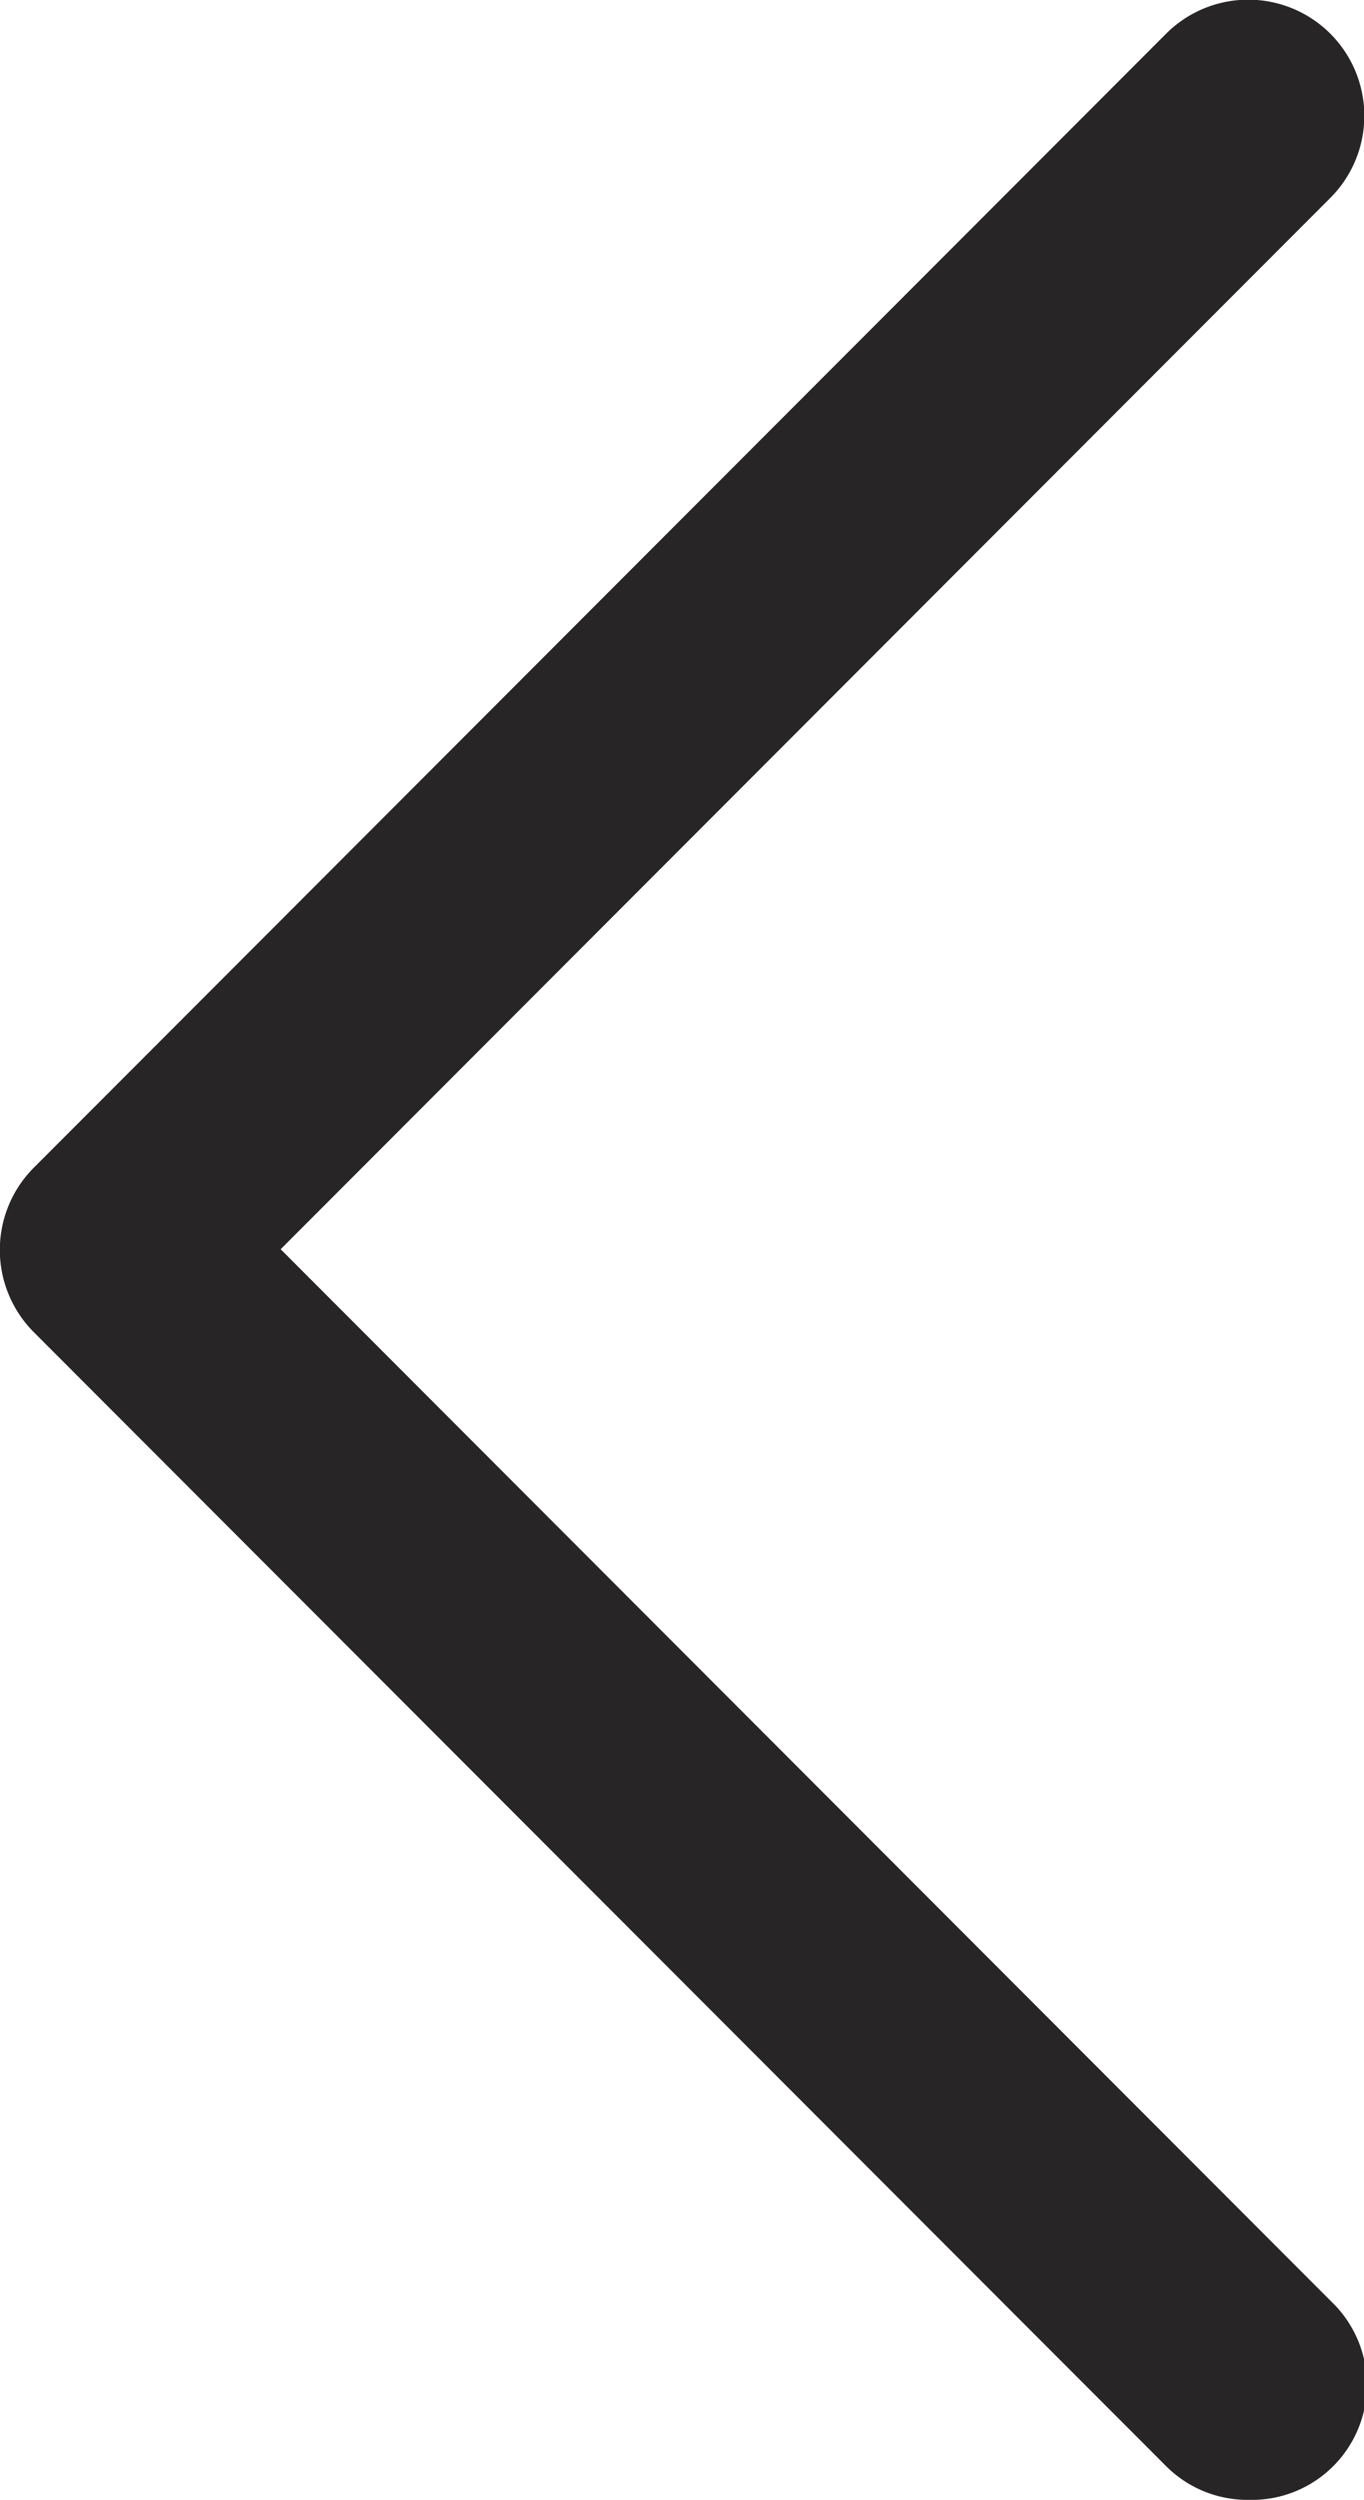 <svg id="Layer_1" data-name="Layer 1" xmlns="http://www.w3.org/2000/svg" xmlns:xlink="http://www.w3.org/1999/xlink" width="9.72" height="17.81" viewBox="0 0 9.72 17.81">
  <defs>
    <style>
      .cls-1 {
        fill: none;
      }

      .cls-2 {
        clip-path: url(#clip-path);
      }

      .cls-3 {
        fill: #272525;
      }
    </style>
    <clipPath id="clip-path" transform="translate(0 -1982.19)">
      <rect class="cls-1" y="1982.19" width="9.72" height="17.81"/>
    </clipPath>
  </defs>
  <title>ar_l</title>
  <g class="cls-2">
    <path class="cls-3" d="M8.9,2000a.82.82,0,0,1-.59-.24l-8.07-8.08a.83.83,0,0,1,0-1.17l8.07-8.08a.82.82,0,1,1,1.17,1.17L2,1991.09l7.49,7.5A.82.82,0,0,1,8.9,2000" transform="translate(0 -1982.19)"/>
  </g>
</svg>
